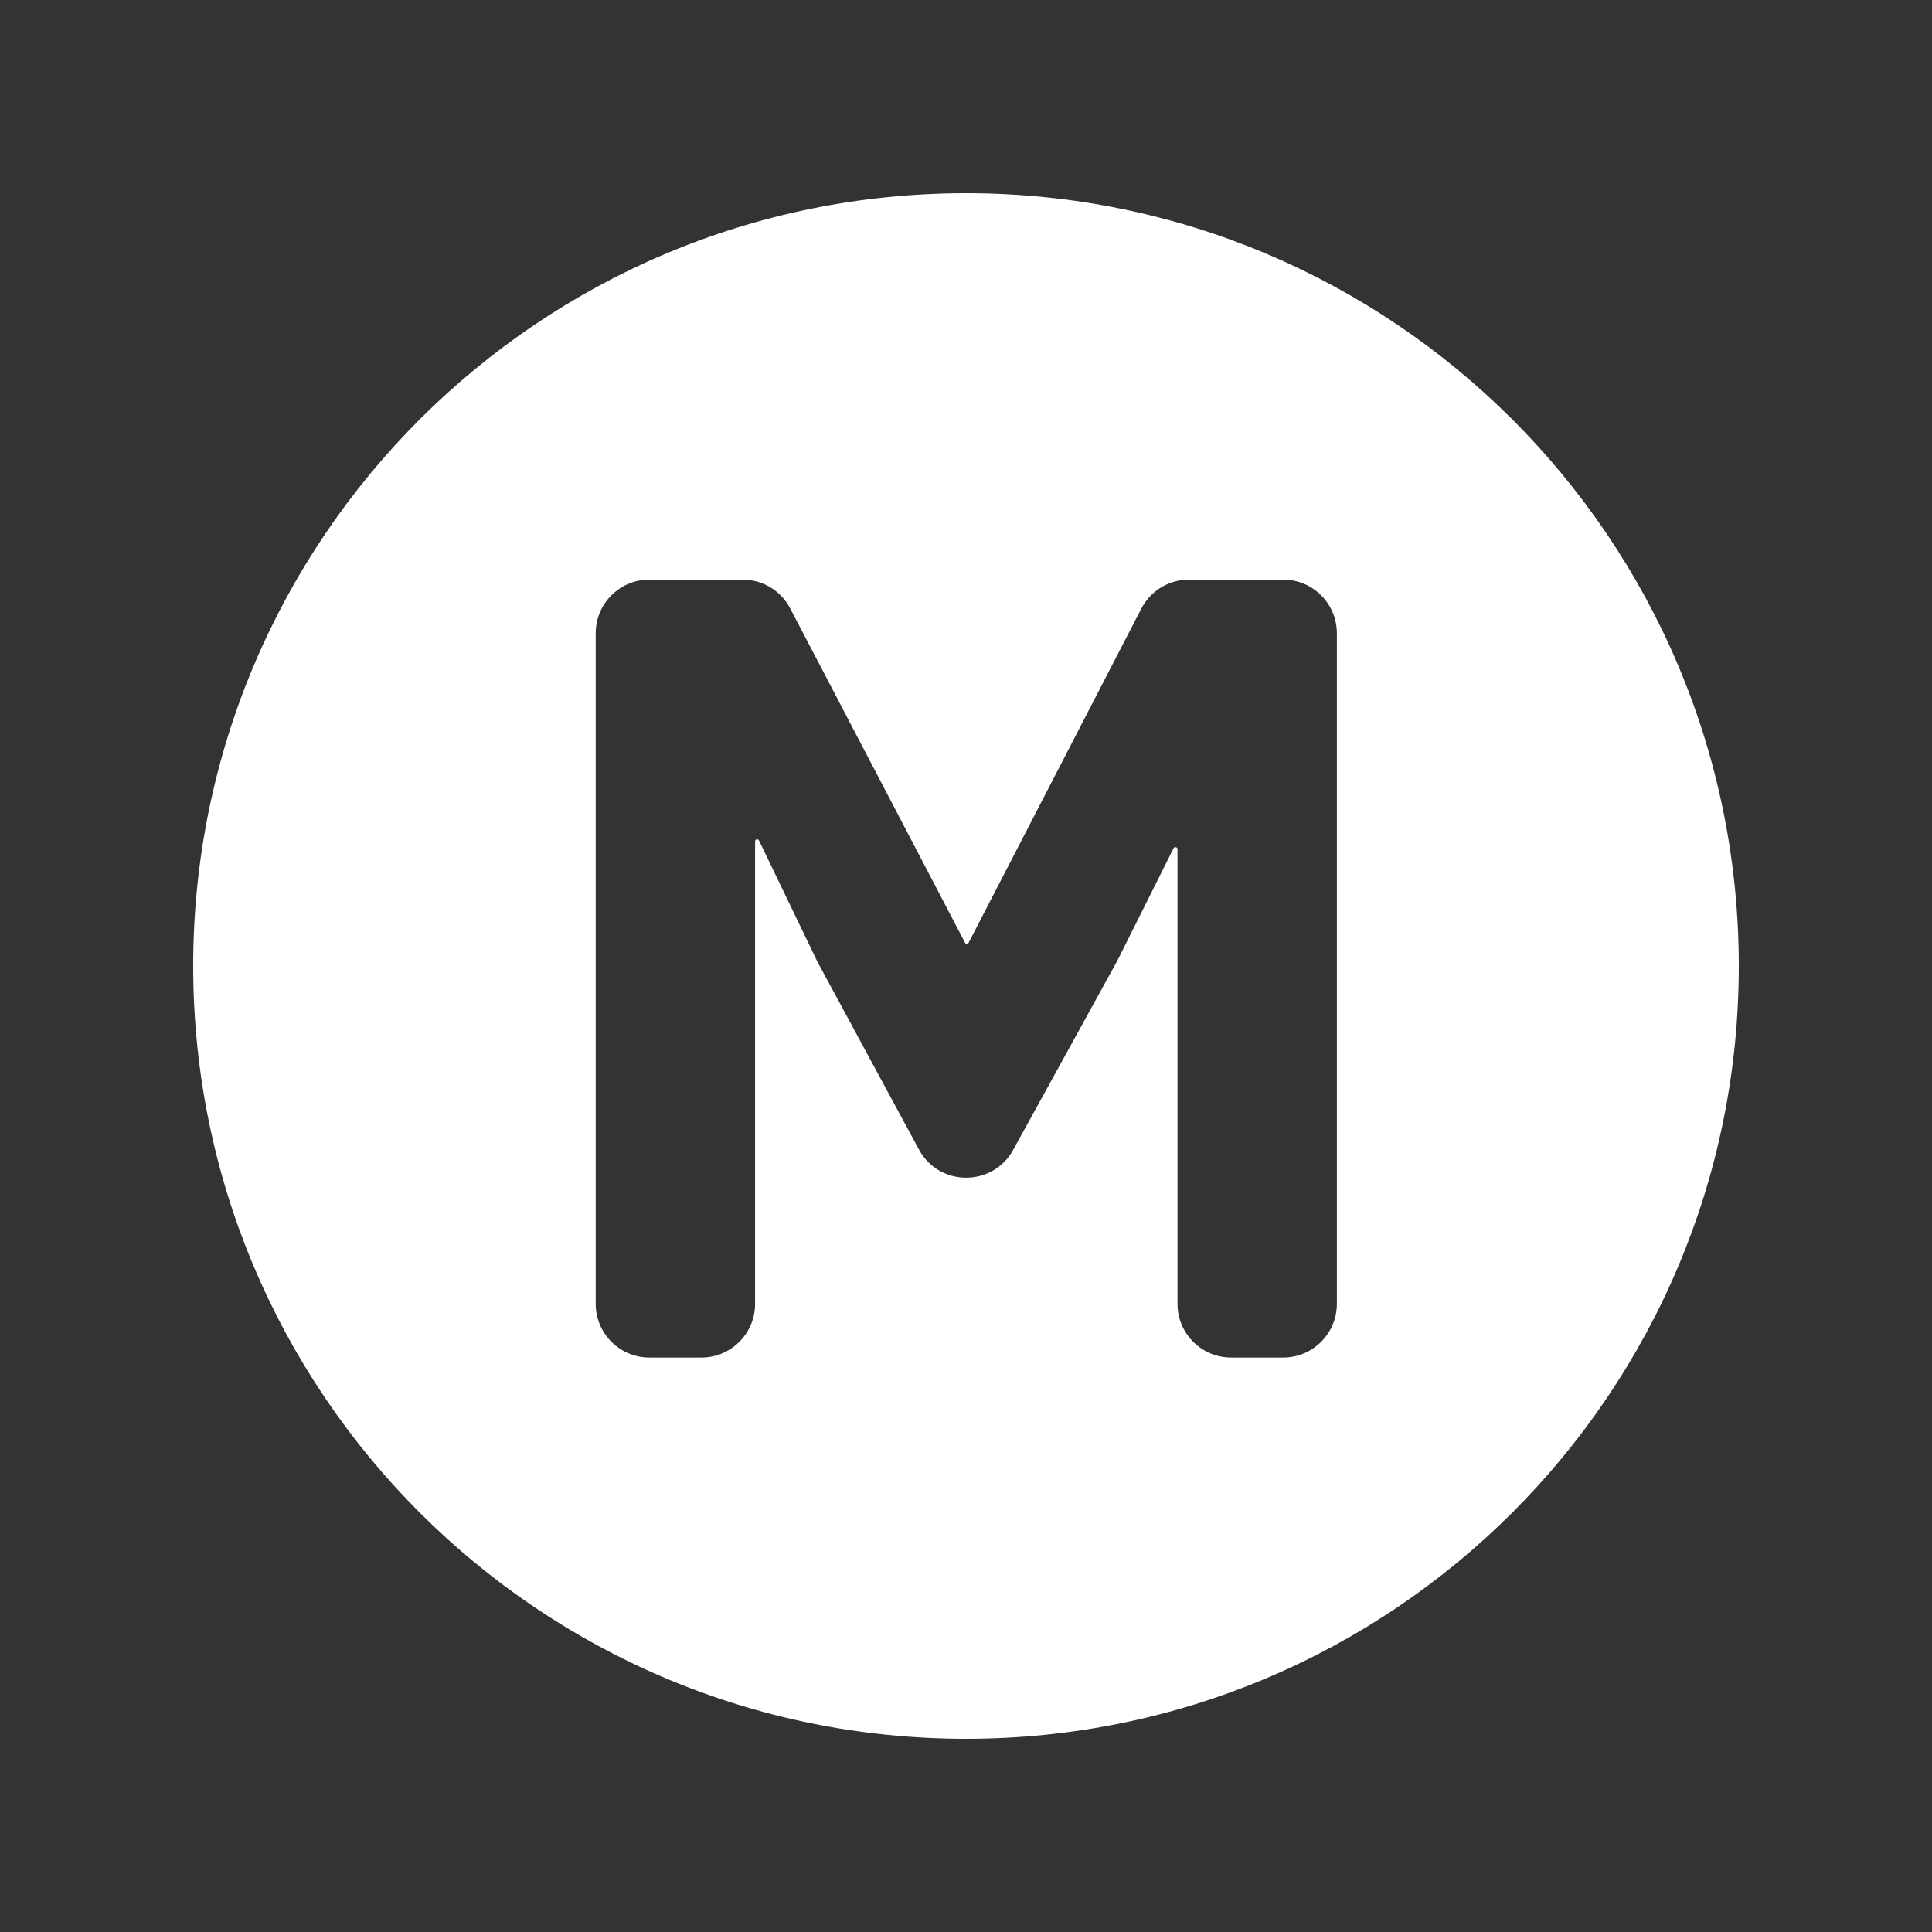 <?xml version="1.0" encoding="utf-8"?>
<svg xmlns="http://www.w3.org/2000/svg" width="250" height="250" viewBox="0 0 250 250" fill="none">
<rect x="0" y="0" width="250" height="250" fill="#333333" stroke="none"/>
<path fill-rule="evenodd" clip-rule="evenodd" d="M125 225C180.228 225 225 180.228 225 125C225 69.772 180.228 25 125 25C69.772 25 25 69.772 25 125C25 180.228 69.772 225 125 225ZM152.099 109.613C152.246 109.613 152.366 109.732 152.366 109.88V168.721C152.366 172.556 155.475 175.665 159.311 175.665H166.045C169.88 175.665 172.99 172.556 172.99 168.721V81.944C172.99 78.109 169.88 75 166.045 75H153.854C151.257 75 148.877 76.449 147.685 78.756L125.319 122.031C125.278 122.11 125.197 122.16 125.108 122.16C125.02 122.16 124.939 122.111 124.898 122.032L102.251 78.726C101.054 76.436 98.683 75 96.098 75H84.028C80.192 75 77.083 78.109 77.083 81.944V168.721C77.083 172.556 80.192 175.665 84.028 175.665H90.762C94.598 175.665 97.707 172.556 97.707 168.721V108.869C97.707 108.722 97.826 108.603 97.972 108.603C98.075 108.603 98.168 108.662 98.212 108.754L105.783 124.467L118.911 148.749C121.525 153.584 128.452 153.611 131.103 148.796L144.578 124.323L151.86 109.761C151.905 109.67 151.997 109.613 152.099 109.613Z" fill="white"/>
</svg>